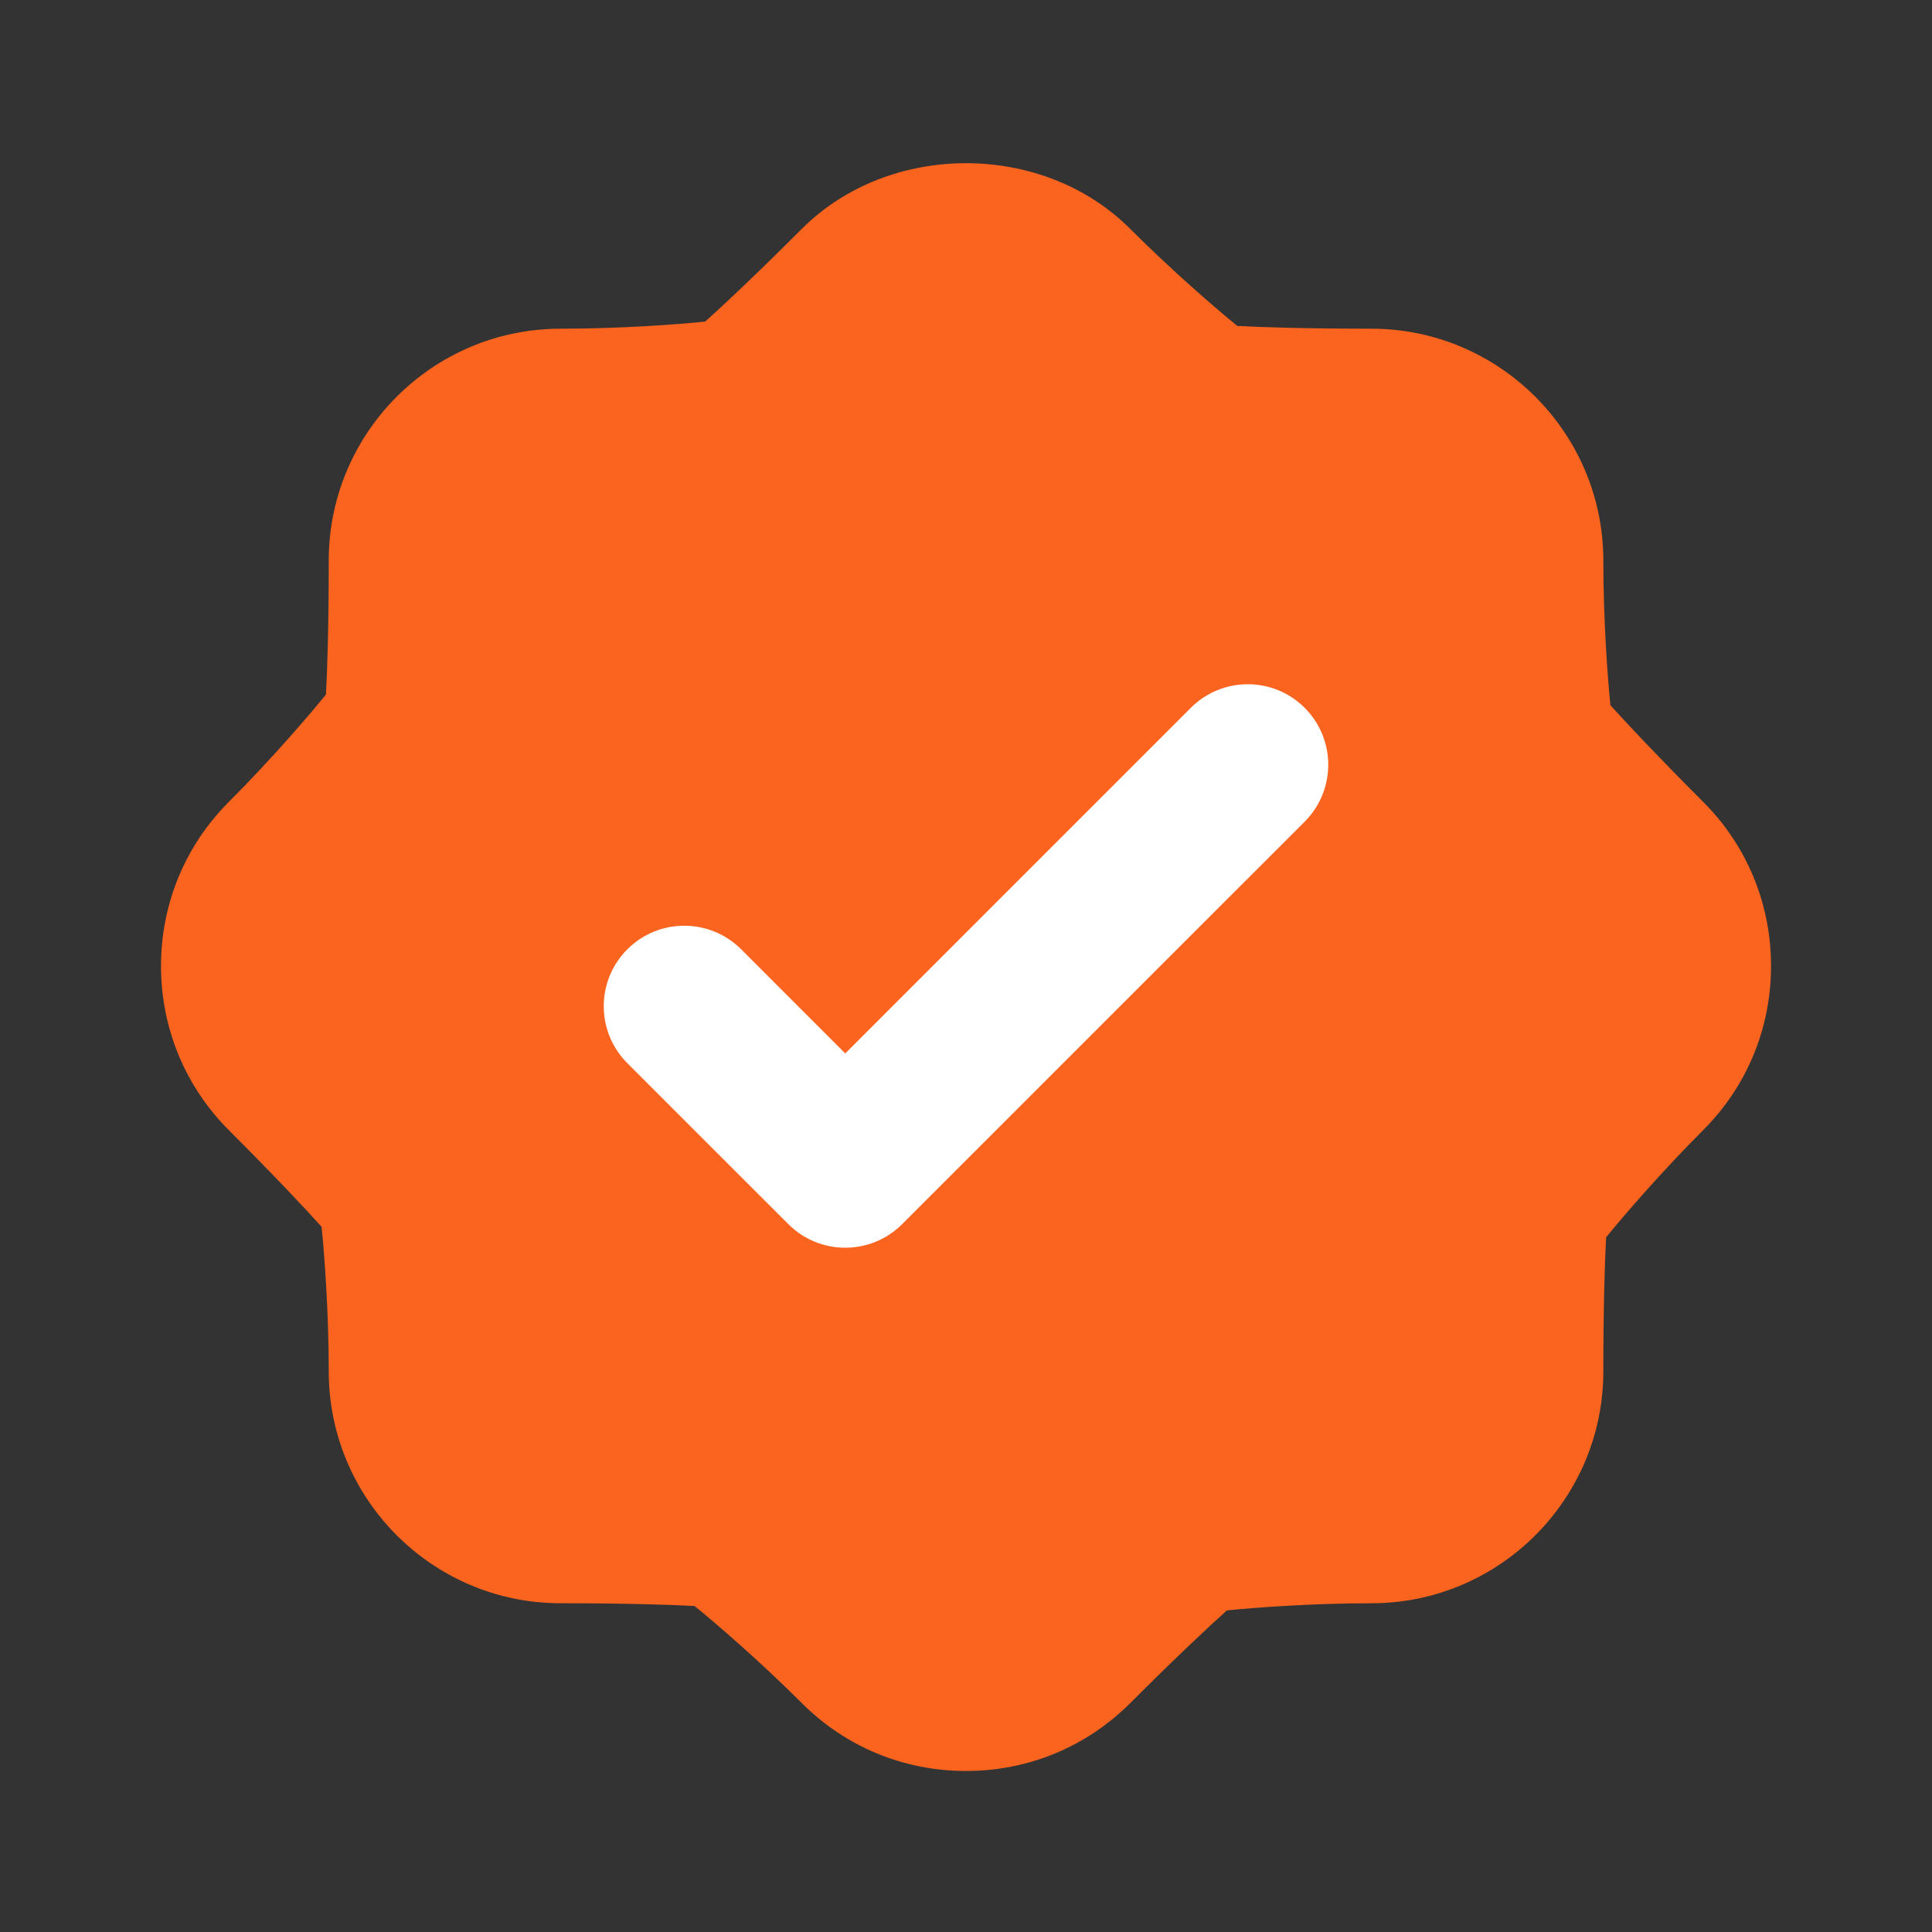 <svg width="44" height="44" viewBox="0 0 44 44" fill="none" xmlns="http://www.w3.org/2000/svg">
<rect x="0" y="0" width="44" height="44" fill="#333333" stroke="none"/>
<path d="M38.79 18.264C37.754 17.227 37.027 16.453 36.676 16.061C36.611 15.428 36.515 14.112 36.515 12.769C36.515 9.856 34.144 7.486 31.231 7.486C29.767 7.486 28.705 7.452 28.179 7.423C27.688 7.024 26.689 6.162 25.737 5.21C23.746 3.219 20.256 3.219 18.263 5.21C17.227 6.247 16.453 6.973 16.06 7.324C15.431 7.389 14.118 7.486 12.768 7.486C9.856 7.486 7.487 9.854 7.487 12.767C7.487 14.233 7.454 15.293 7.423 15.818C7.026 16.308 6.165 17.308 5.21 18.264C4.216 19.259 3.667 20.586 3.667 22C3.667 23.414 4.216 24.741 5.209 25.736C6.248 26.775 6.974 27.548 7.324 27.94C7.389 28.571 7.487 29.887 7.487 31.231C7.487 34.144 9.854 36.513 12.766 36.513C14.231 36.513 15.292 36.547 15.818 36.575C16.311 36.976 17.313 37.839 18.264 38.79C19.259 39.785 20.586 40.333 22 40.333C23.415 40.333 24.741 39.785 25.737 38.79C26.775 37.752 27.55 37.025 27.942 36.676C28.571 36.611 29.887 36.513 31.235 36.513C34.146 36.513 36.515 34.144 36.515 31.231C36.515 29.765 36.549 28.705 36.578 28.179C36.977 27.688 37.836 26.691 38.79 25.736C39.786 24.741 40.334 23.414 40.334 22C40.334 20.586 39.786 19.259 38.79 18.264Z" fill="#FB641E"/>
<path d="M19.25 28.416C18.781 28.416 18.312 28.237 17.954 27.879L14.287 24.213C13.571 23.496 13.571 22.336 14.287 21.62C15.003 20.904 16.163 20.904 16.88 21.62L19.25 23.991L27.12 16.12C27.837 15.404 28.997 15.404 29.713 16.12C30.429 16.836 30.429 17.996 29.713 18.713L20.546 27.879C20.188 28.237 19.719 28.416 19.25 28.416Z" fill="white"/>
</svg>
